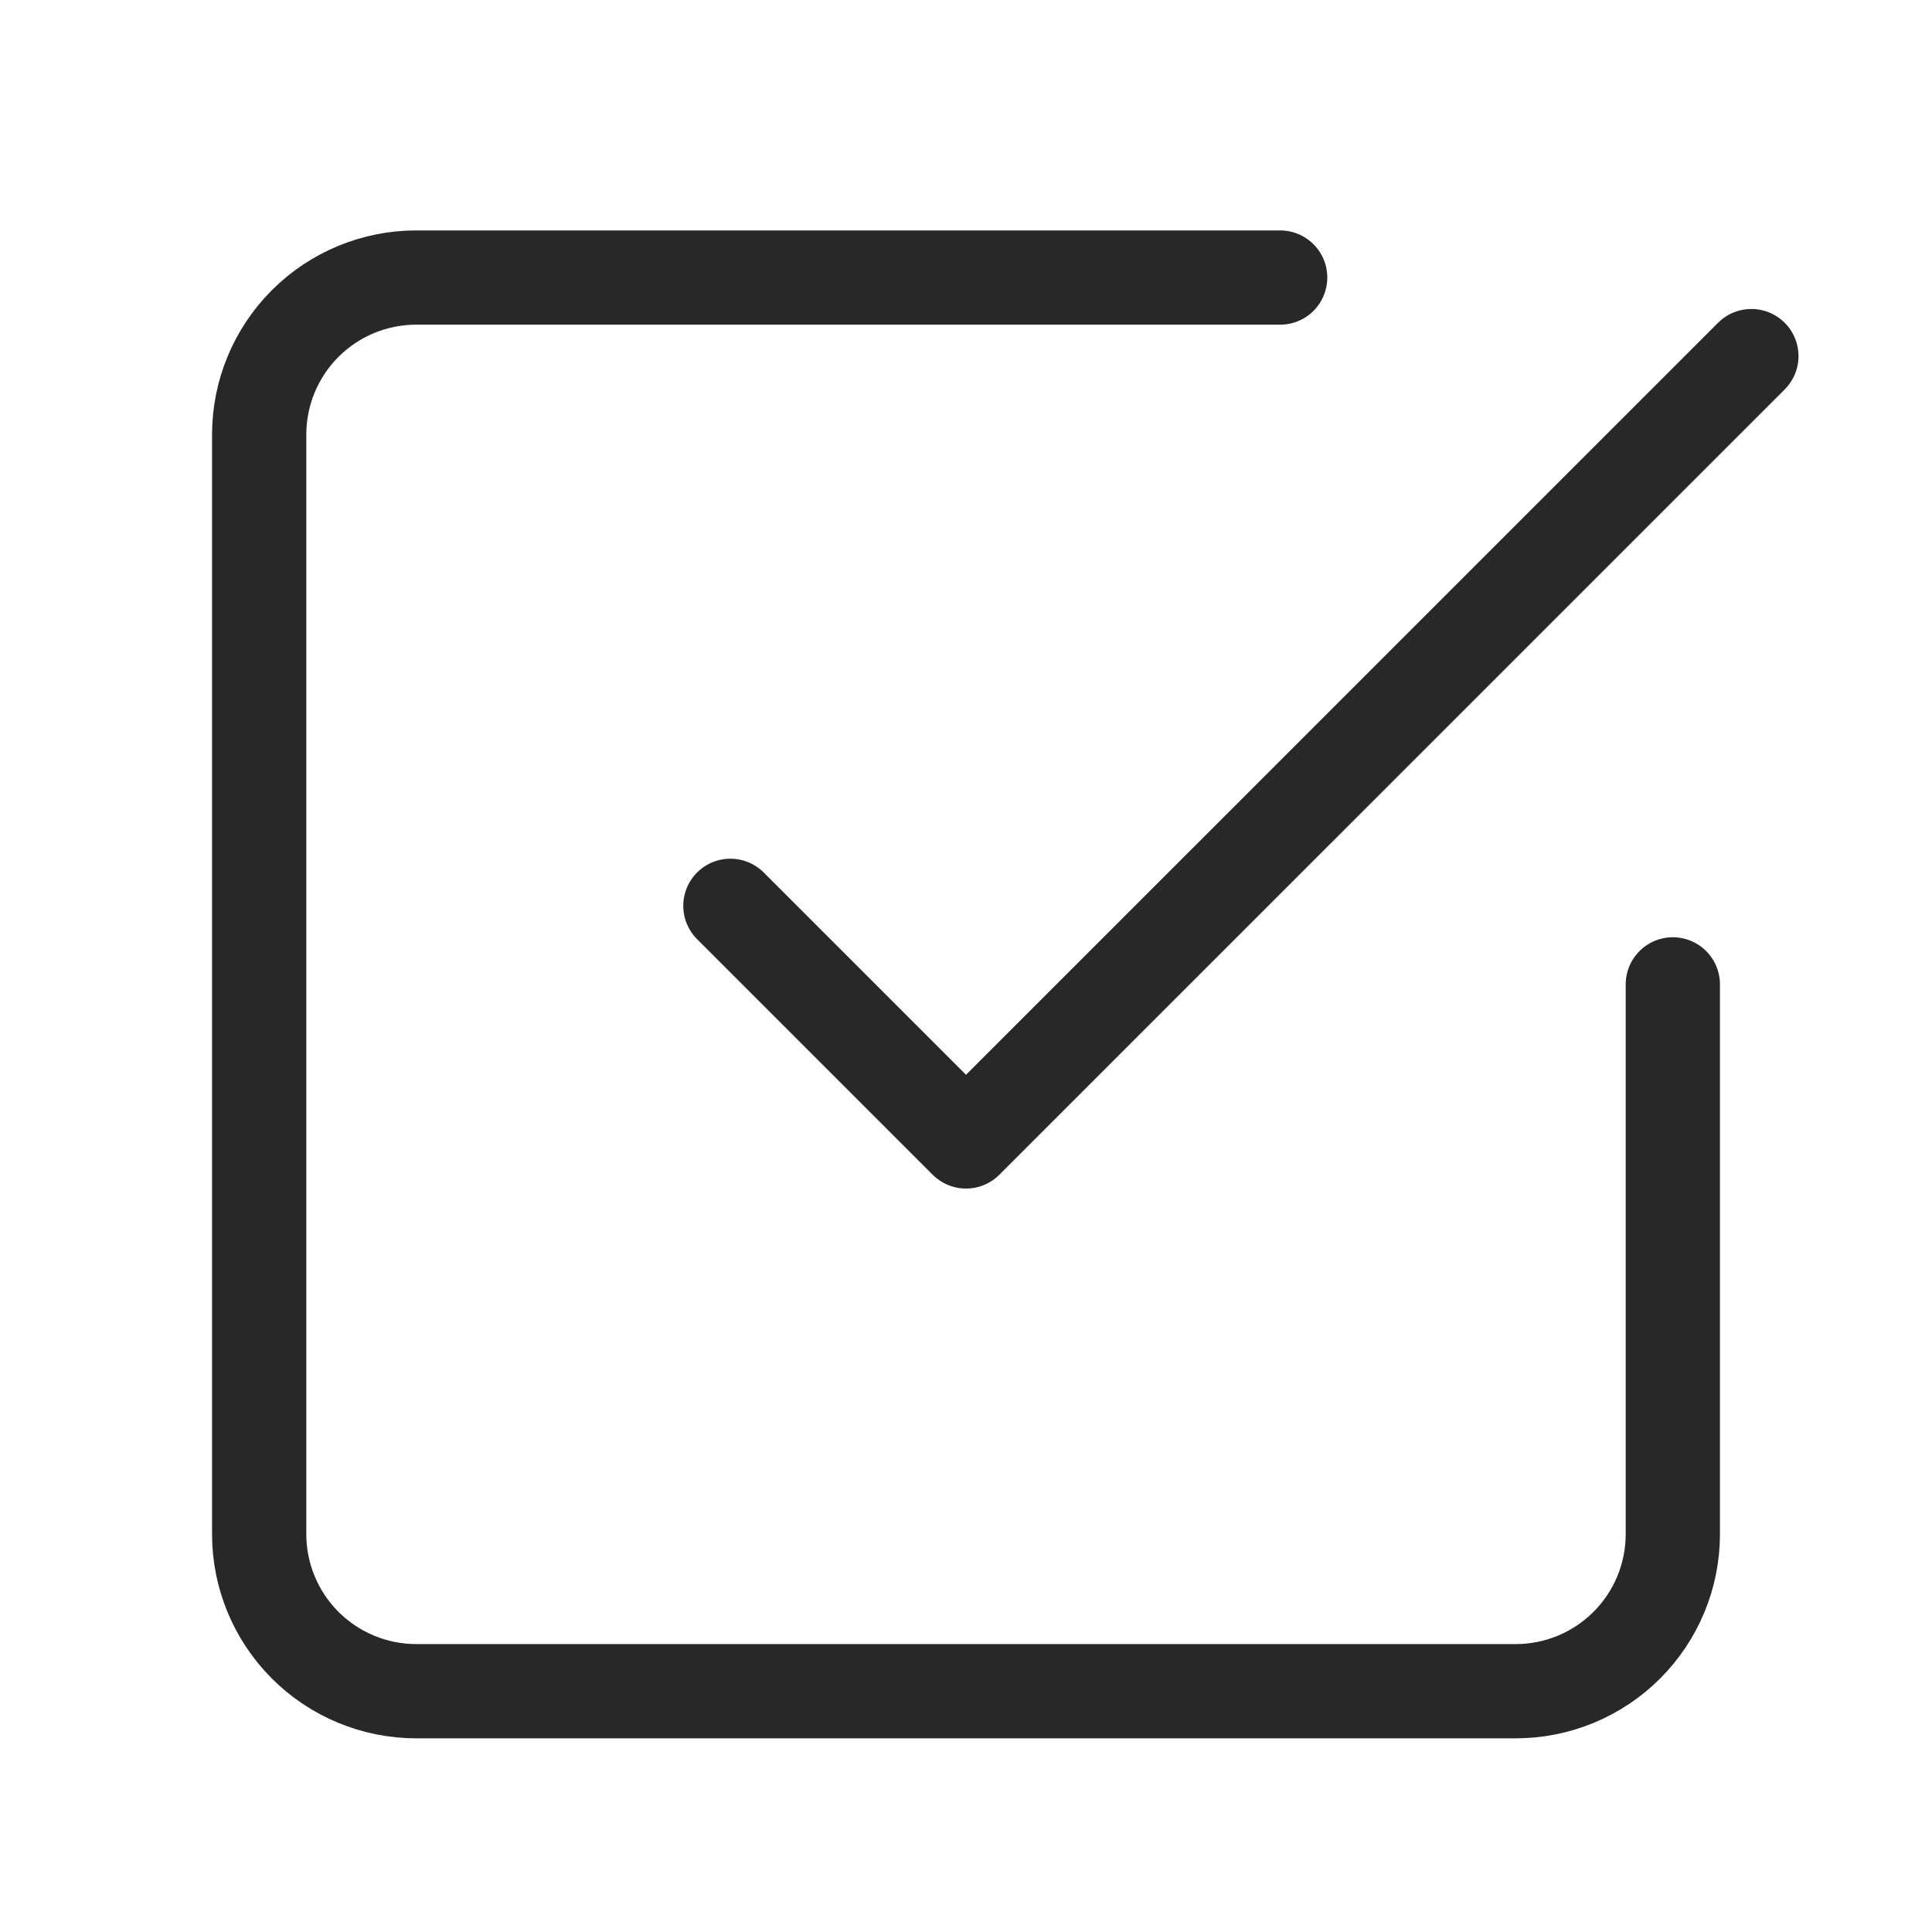 <?xml version="1.0" encoding="UTF-8"?> <svg xmlns="http://www.w3.org/2000/svg" width="41" height="41" viewBox="0 0 41 41" fill="none"><path d="M15.5 19.223L20.5 24.223L37.167 7.557" stroke="#282828" stroke-width="2" stroke-linecap="round" stroke-linejoin="round"></path><path d="M35.5 20.89V32.556C35.5 33.44 35.149 34.288 34.524 34.913C33.899 35.538 33.051 35.89 32.167 35.89H8.833C7.949 35.89 7.101 35.538 6.476 34.913C5.851 34.288 5.5 33.44 5.5 32.556V9.223C5.5 8.339 5.851 7.491 6.476 6.866C7.101 6.241 7.949 5.89 8.833 5.89H27.167" stroke="#282828" stroke-width="2" stroke-linecap="round" stroke-linejoin="round"></path></svg> 